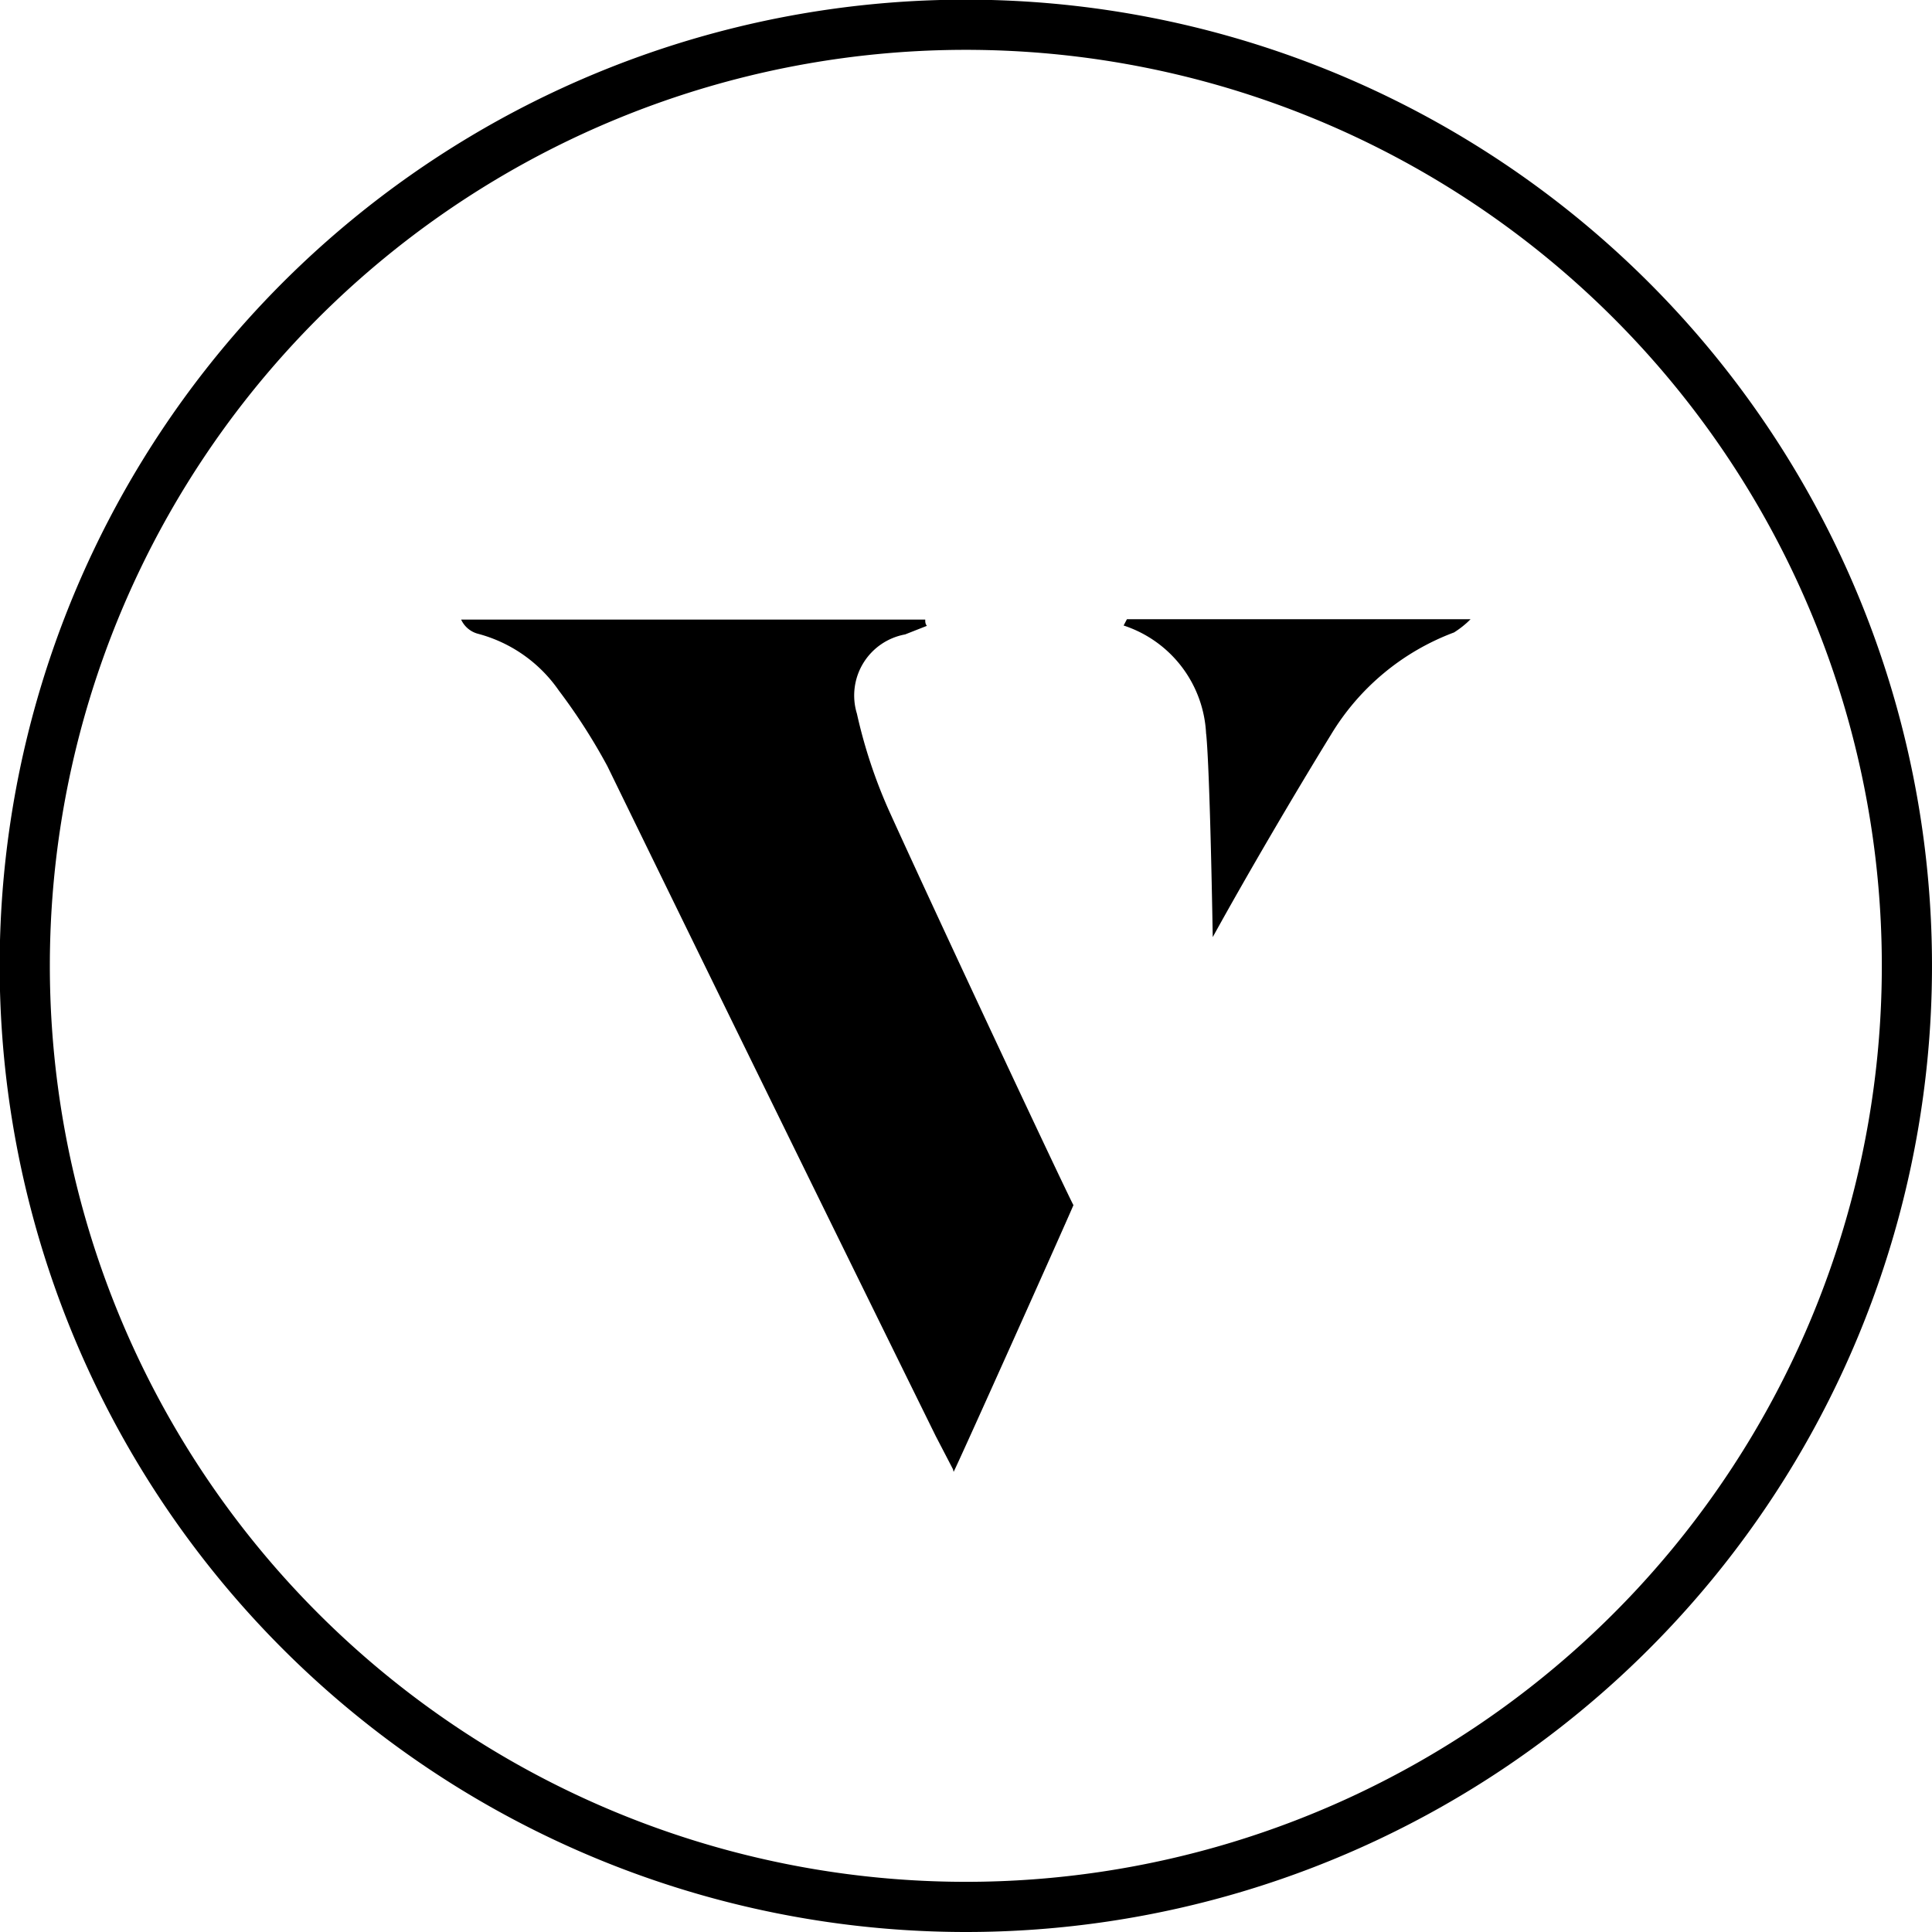 <svg id="Layer_1" data-name="Layer 1" xmlns="http://www.w3.org/2000/svg" viewBox="0 0 58.53 58.53"><defs><style>.cls-1{fill:none;stroke:#000;stroke-miterlimit:10;stroke-width:1.52px;}</style></defs><title>veeve_monogram</title><g id="Group_1460" data-name="Group 1460"><path id="Path_278" data-name="Path 278" d="M37.28,23a3.63,3.63,0,0,0-2.5-3.31l.1-.19H45.29a2.83,2.83,0,0,1-.5.4A7.36,7.36,0,0,0,41.06,23c-1.12,1.82-2.55,4.26-3.58,6.13,0,0-.08-5-.2-6.17" transform="translate(-0.74 -0.74)"/><path id="Path_279" data-name="Path 279" d="M29.61,45.25l-.52-1q-5-10.15-9.95-20.3a17.81,17.81,0,0,0-1.47-2.29,4.32,4.32,0,0,0-2.45-1.72.78.78,0,0,1-.51-.43H28.77c0,.07,0,.13.05.19l-.66.26a1.88,1.88,0,0,0-1.46,2.4,15.37,15.37,0,0,0,1,3c1.65,3.63,5.38,11.57,5.56,11.89-.33.77-3.45,7.73-3.63,8.08" transform="translate(-0.74 -0.74)"/><path id="Path_280" data-name="Path 280" class="cls-1" d="M30,58.51A28.51,28.51,0,1,0,1.49,30,28.52,28.52,0,0,0,30,58.51Z" transform="translate(-0.74 -0.74)"/></g></svg>